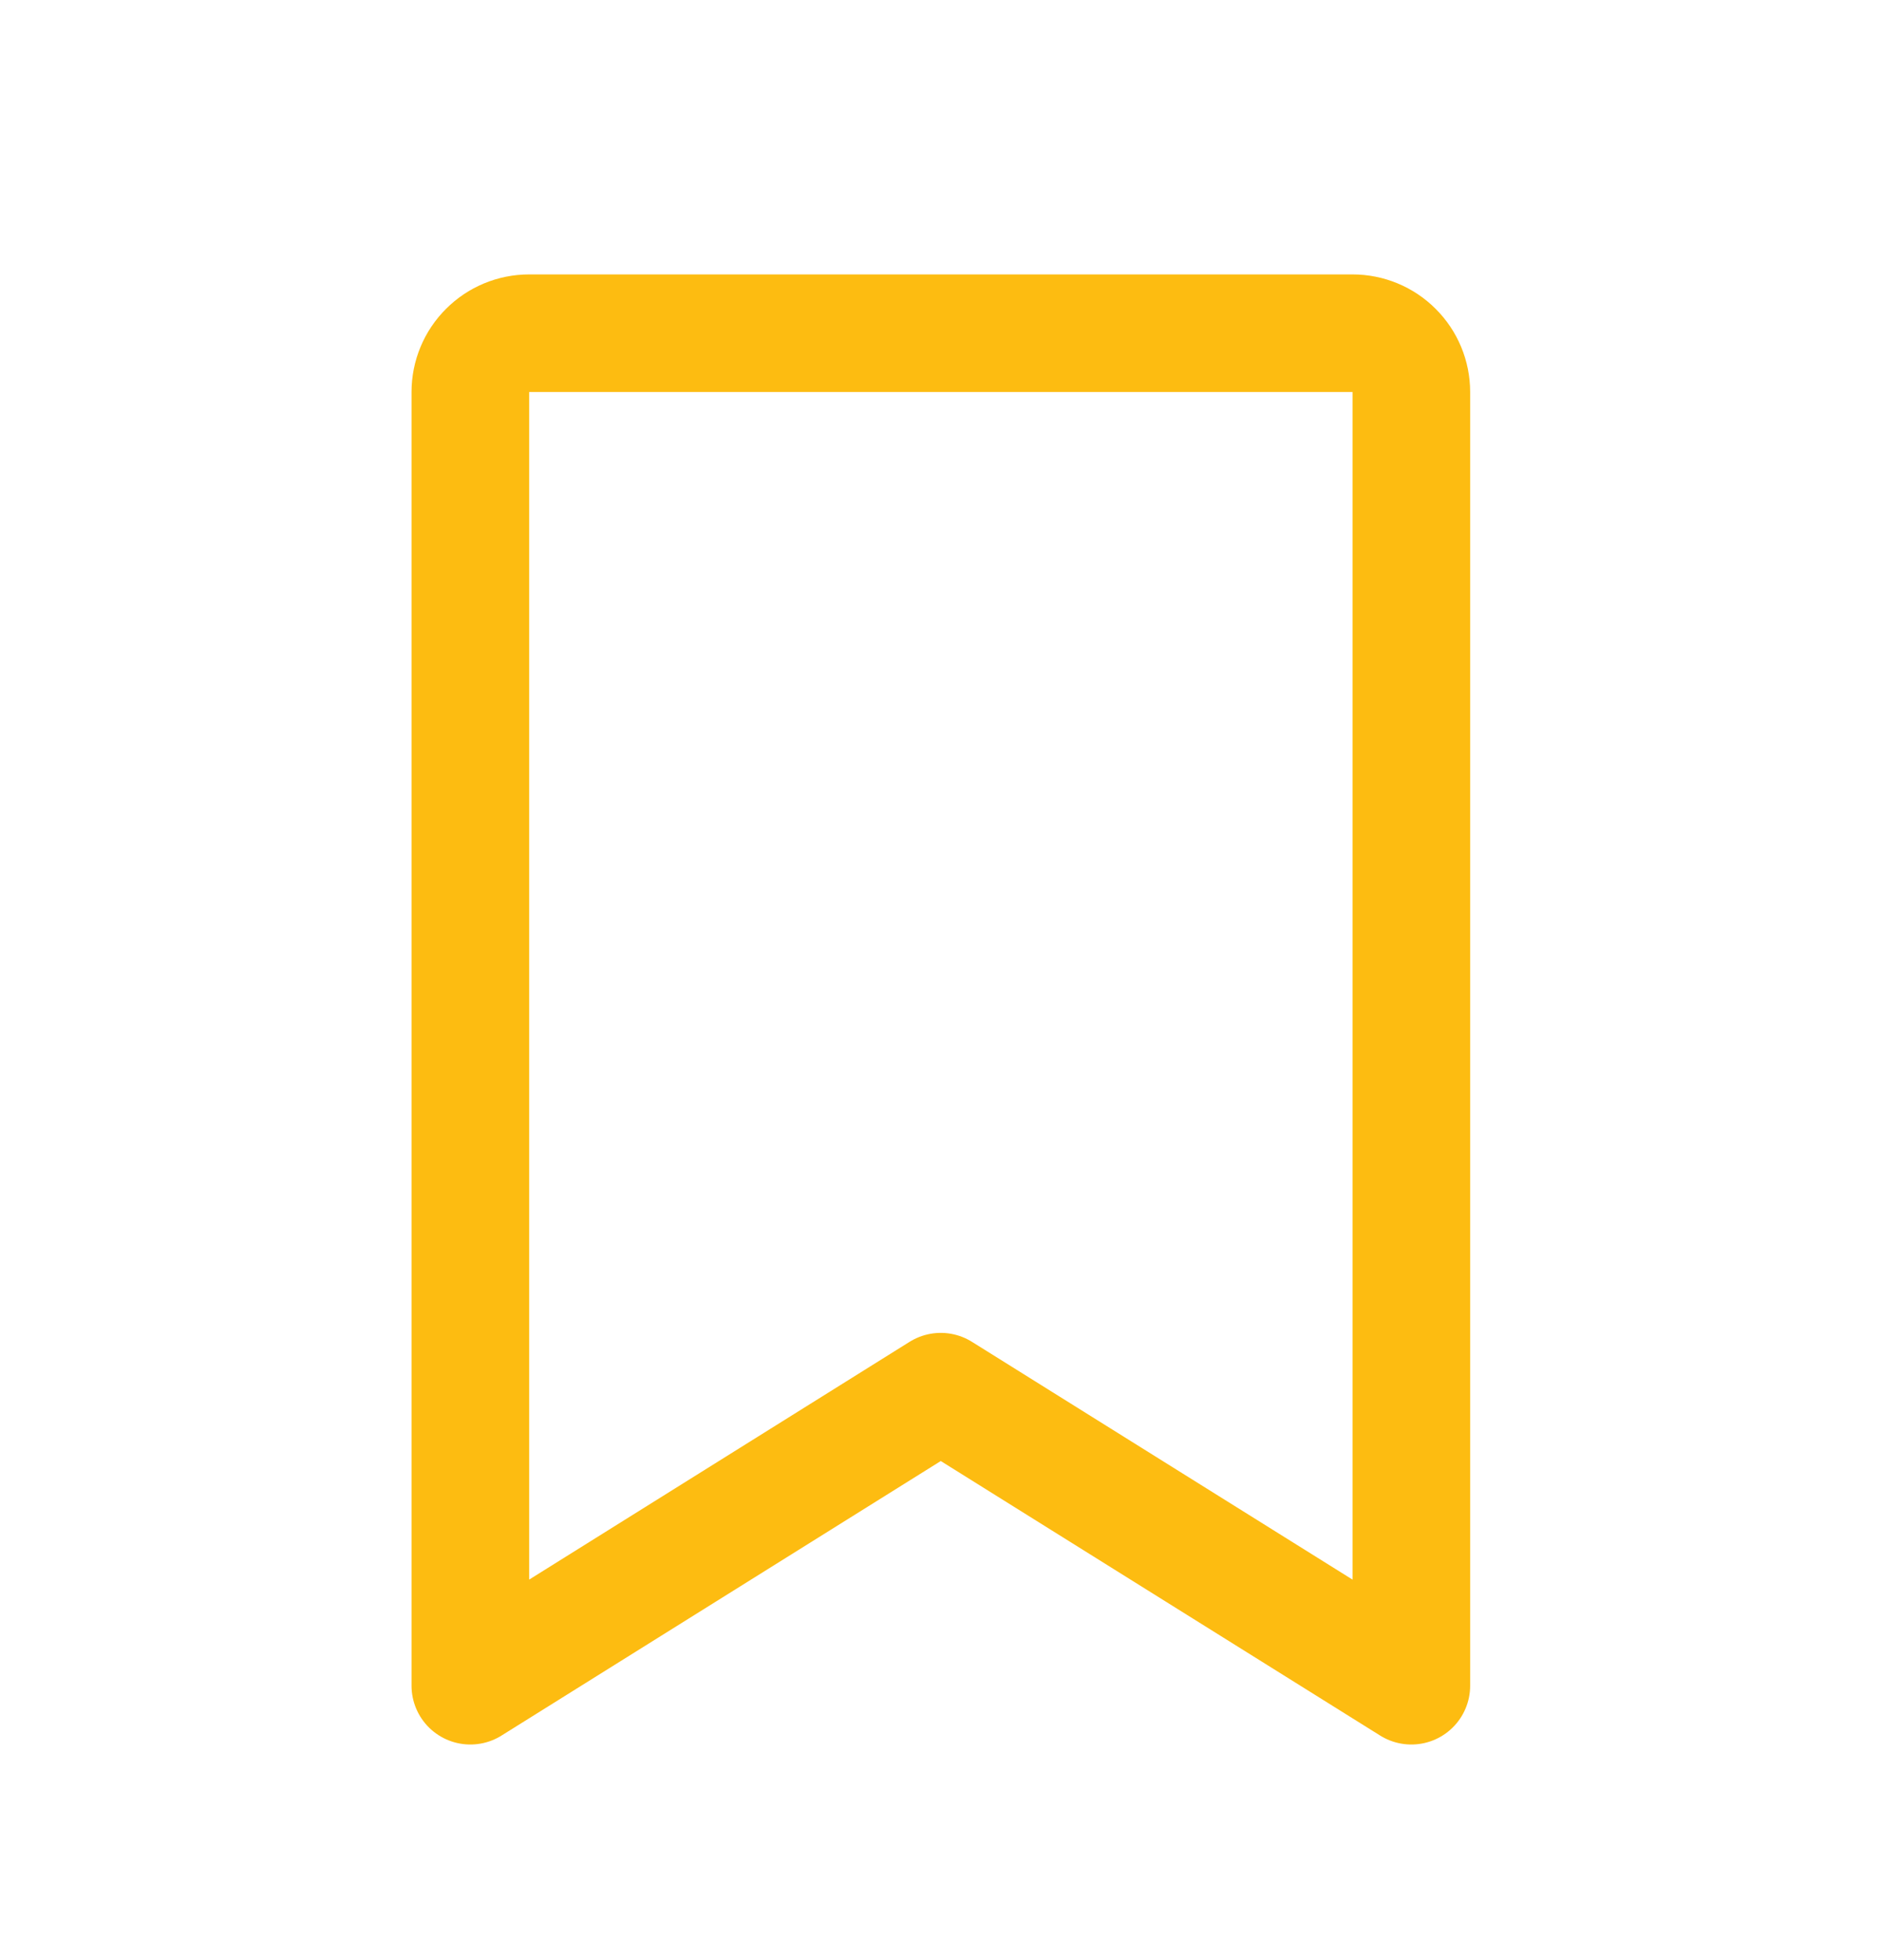 <svg width="24" height="25" viewBox="0 0 24 25" fill="none" xmlns="http://www.w3.org/2000/svg">
<path d="M17.998 21.5L11.997 17.75L5.998 21.5V5C5.998 4.801 6.077 4.61 6.218 4.47C6.358 4.329 6.549 4.25 6.748 4.25H17.248C17.447 4.25 17.638 4.329 17.778 4.47C17.919 4.61 17.998 4.801 17.998 5V21.5Z" stroke="#FDBC11" stroke-width="1.5" stroke-linecap="round" stroke-linejoin="round"/>
</svg>
